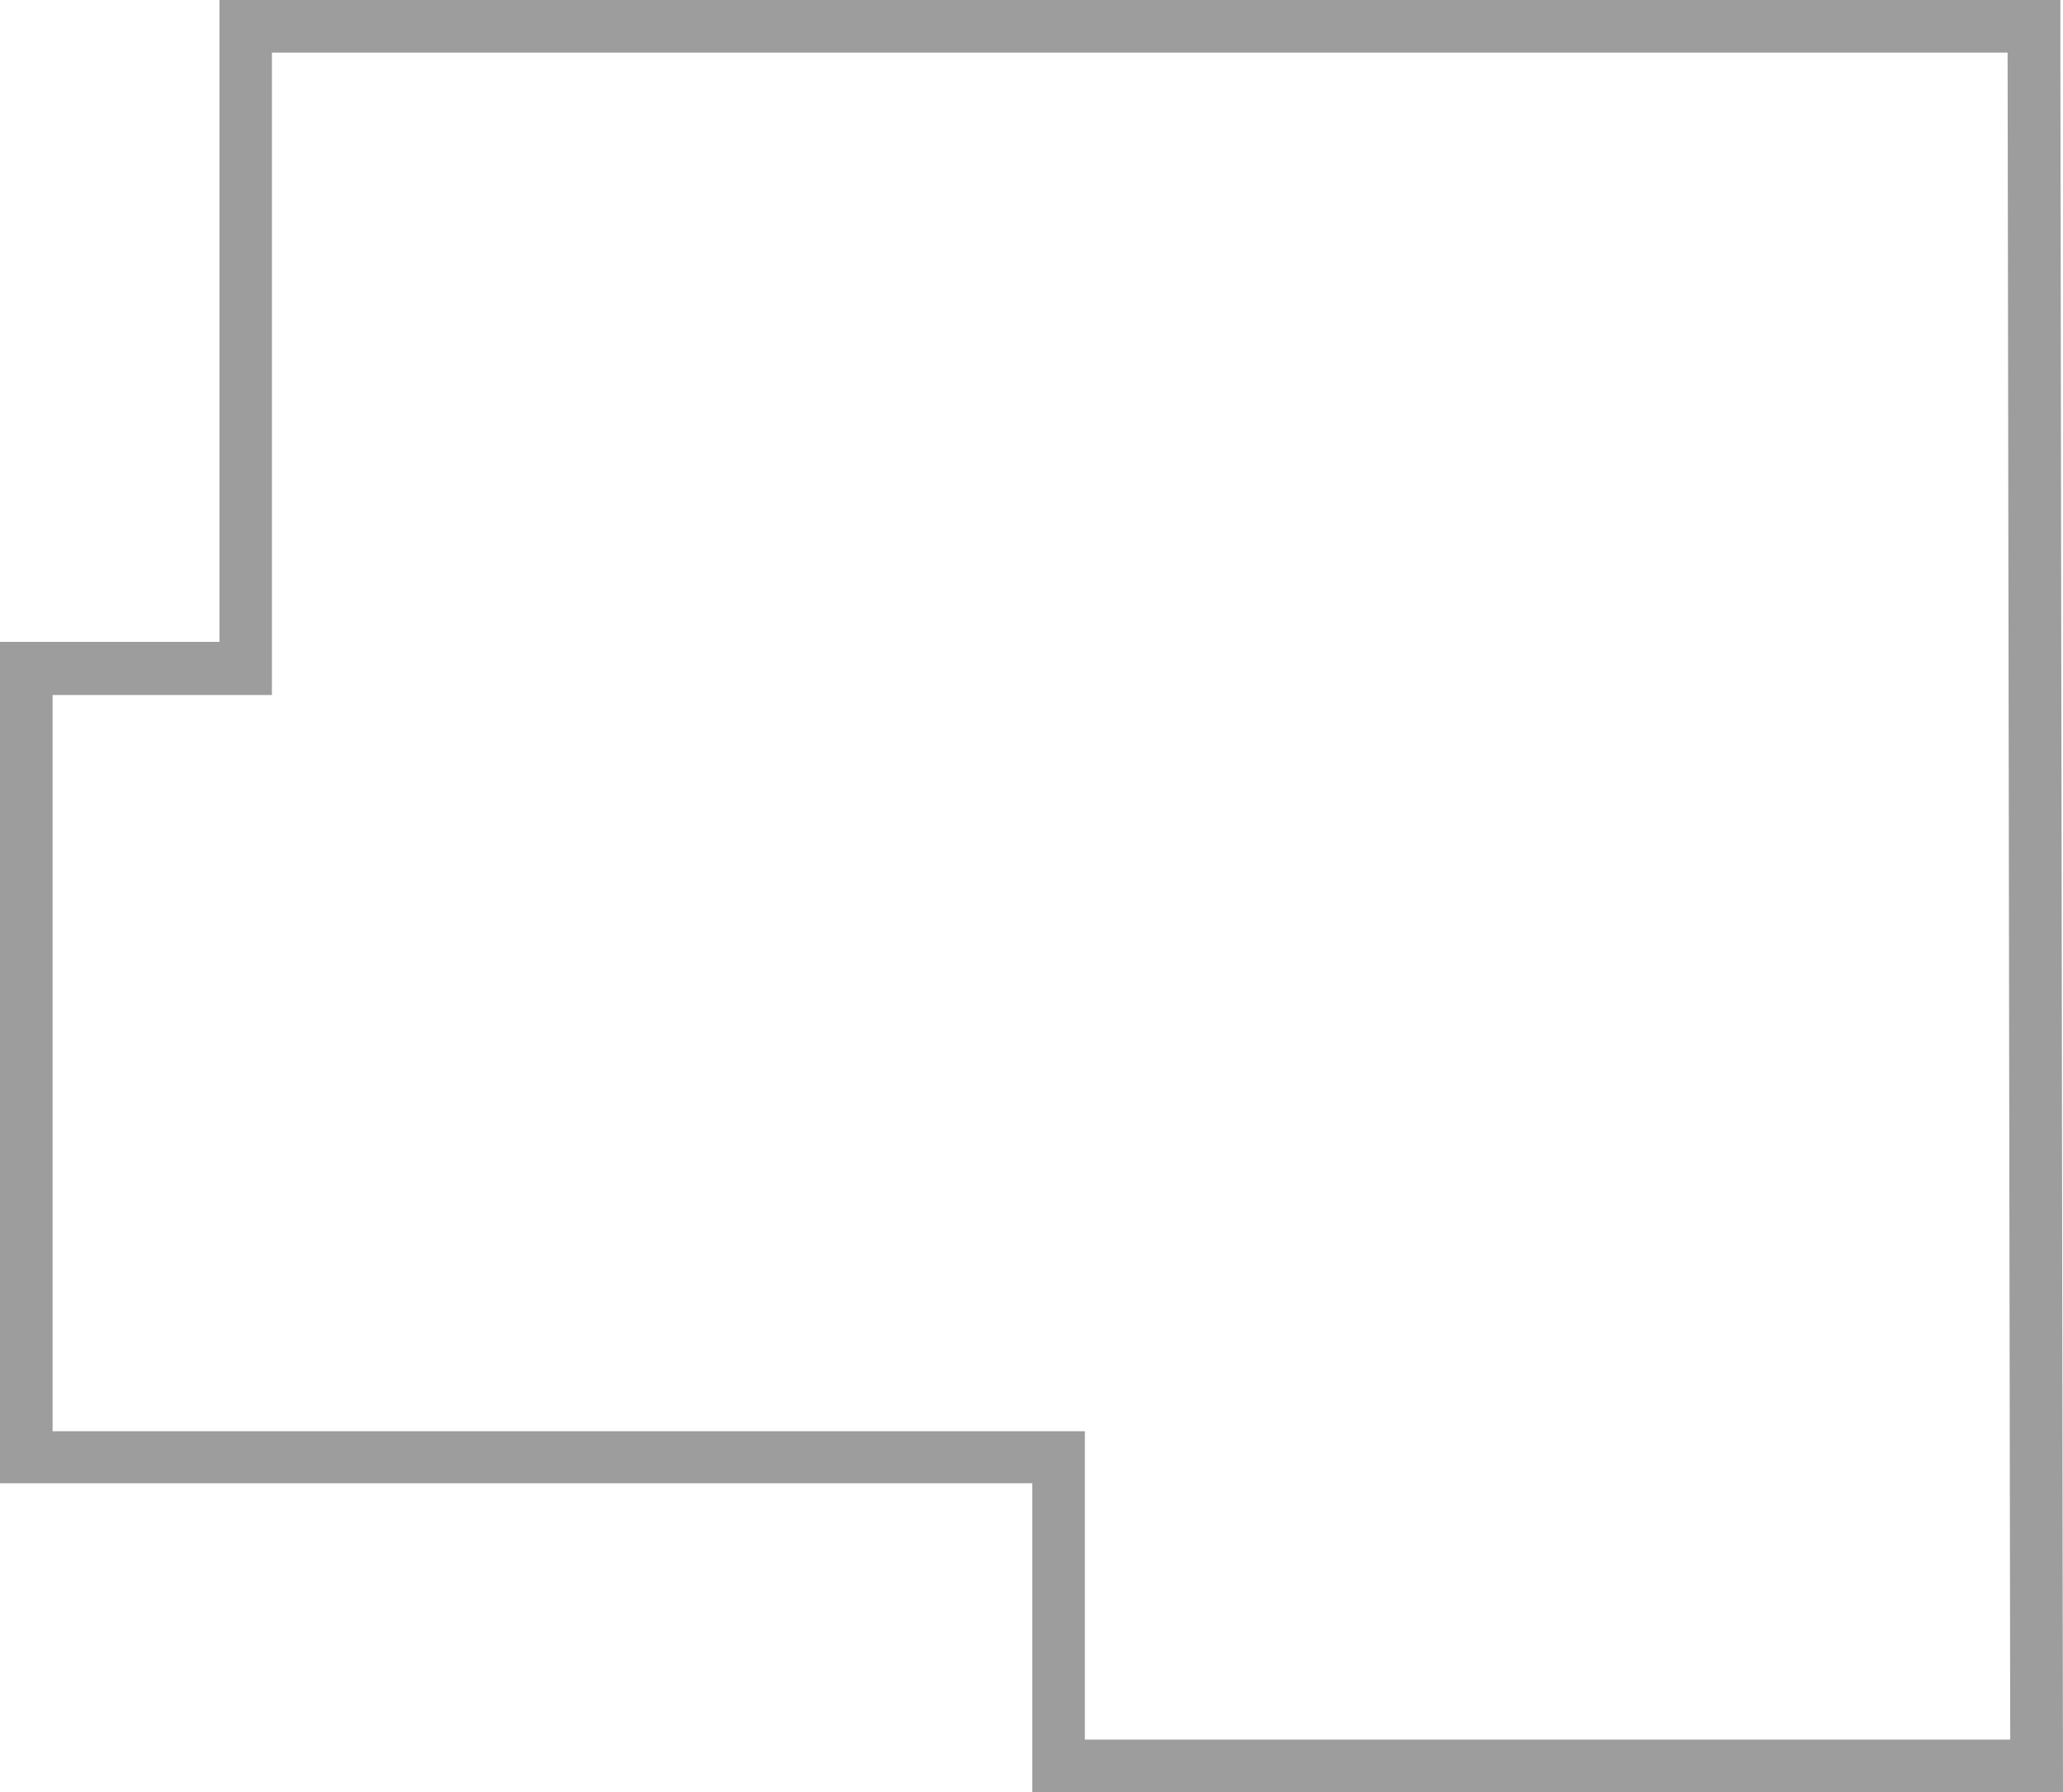 <svg xmlns="http://www.w3.org/2000/svg" viewBox="0 0 117.67 102.24"><defs><style>.cls-1{fill:#9d9d9d;}</style></defs><g id="Ebene_2" data-name="Ebene 2"><g id="Ebene_1-2" data-name="Ebene 1"><path class="cls-1" d="M117.67,102.24H58.88V84.62H0v-48H12.52V0h105V3Zm-55.79-3h52.78L114.51,3h-99V39.65H3v42H61.88Z"></path></g></g></svg>